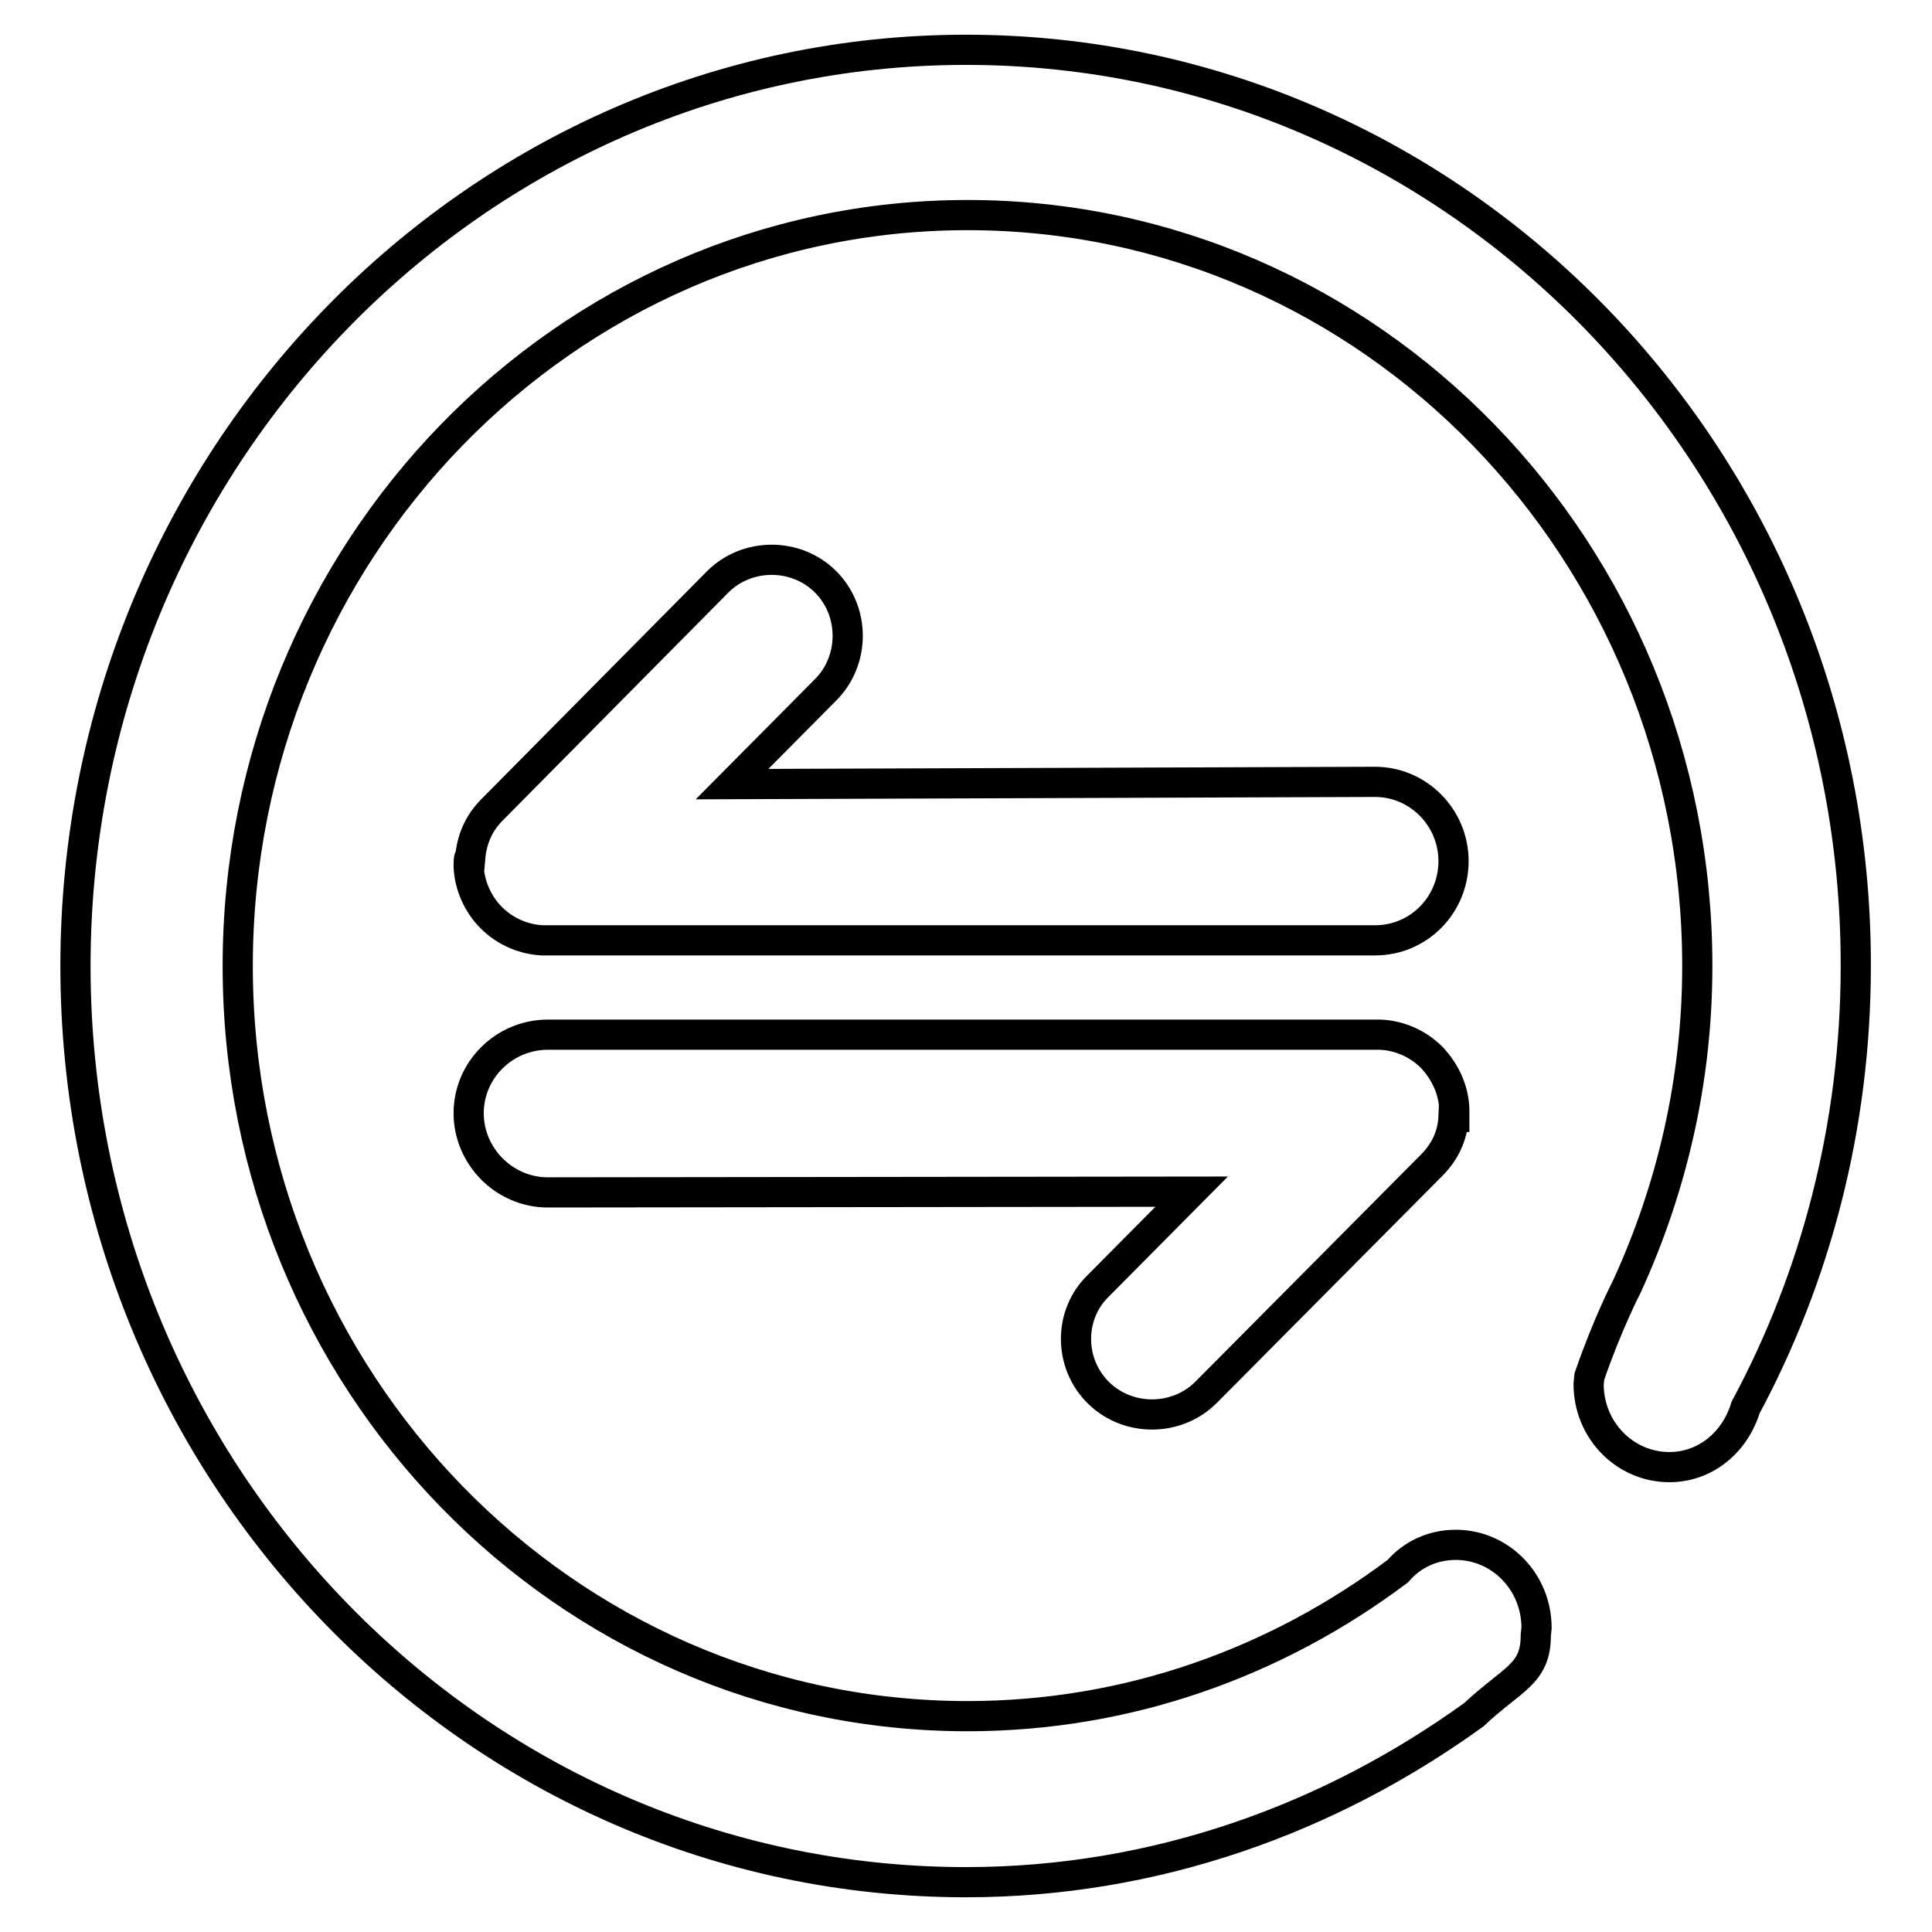<?xml version="1.0" encoding="utf-8"?>
<!-- Svg Vector Icons : http://www.onlinewebfonts.com/icon -->
<!DOCTYPE svg PUBLIC "-//W3C//DTD SVG 1.1//EN" "http://www.w3.org/Graphics/SVG/1.1/DTD/svg11.dtd">
<svg version="1.1" xmlns="http://www.w3.org/2000/svg" xmlns:xlink="http://www.w3.org/1999/xlink" x="0px" y="0px" viewBox="0 0 256 256" enable-background="new 0 0 256 256" xml:space="preserve">
<g><g><path stroke-width="4" fill-opacity="0" stroke="#000000"  d="M128,6.6C62.9,6.6,10,61,10,128c0,67,52.8,121.4,118,121.4c25.1,0,48.2-8.4,67.3-22.2c5.1-4.8,8.2-5.3,8.2-10.5l0.1-1c0-6.1-4.8-11-10.7-11c-3.1,0-5.8,1.3-7.7,3.5c-16,12-35.6,19.2-57,19.2c-53.4,0-96.7-44.5-96.7-99.4s43.3-99.5,96.7-99.5c53.4,0,96.7,44.5,96.7,99.5c0,15.2-3.4,29.5-9.3,42.4c0,0-2.6,5-5,12l-0.1,1c0,6.1,4.8,11,10.7,11c4.8,0,8.7-3.3,10.1-7.9l0,0c9.3-17.3,14.6-37.3,14.6-58.5C246,61,193.2,6.6,128,6.6z M62.1,114.8c0.1,2.5,1.2,5,3,6.8c1.9,1.9,4.4,2.9,6.8,3l0,0c0.4,0,0.7,0,1.1,0l109.2,0c5.8,0,10.4-4.7,10.4-10.5c0-5.8-4.7-10.5-10.4-10.5L97,103.9l12.4-12.5c3.9-3.9,3.9-10.4,0-14.3c-3.9-3.9-10.4-3.9-14.3,0l-29.9,30.2c-1.8,1.8-2.7,4-2.9,6.4l-0.1,0C62.1,113.7,62.1,114.4,62.1,114.8L62.1,114.8L62.1,114.8z M145.5,184.5c3.9,3.9,10.4,3.9,14.3,0l29.9-30.1c1.8-1.8,2.8-4,2.9-6.4l0.1,0c0,0,0-0.7,0-1.1l0,0l0,0c-0.1-2.5-1.2-4.9-3-6.8c-1.9-1.9-4.4-2.9-6.8-3l0,0c-0.4,0-0.7,0-1.1,0l-109.2,0c-5.8,0-10.5,4.7-10.5,10.4S66.8,158,72.6,158l85.3-0.1l-12.4,12.5C141.6,174.2,141.6,180.6,145.5,184.5z"/></g></g>
</svg>